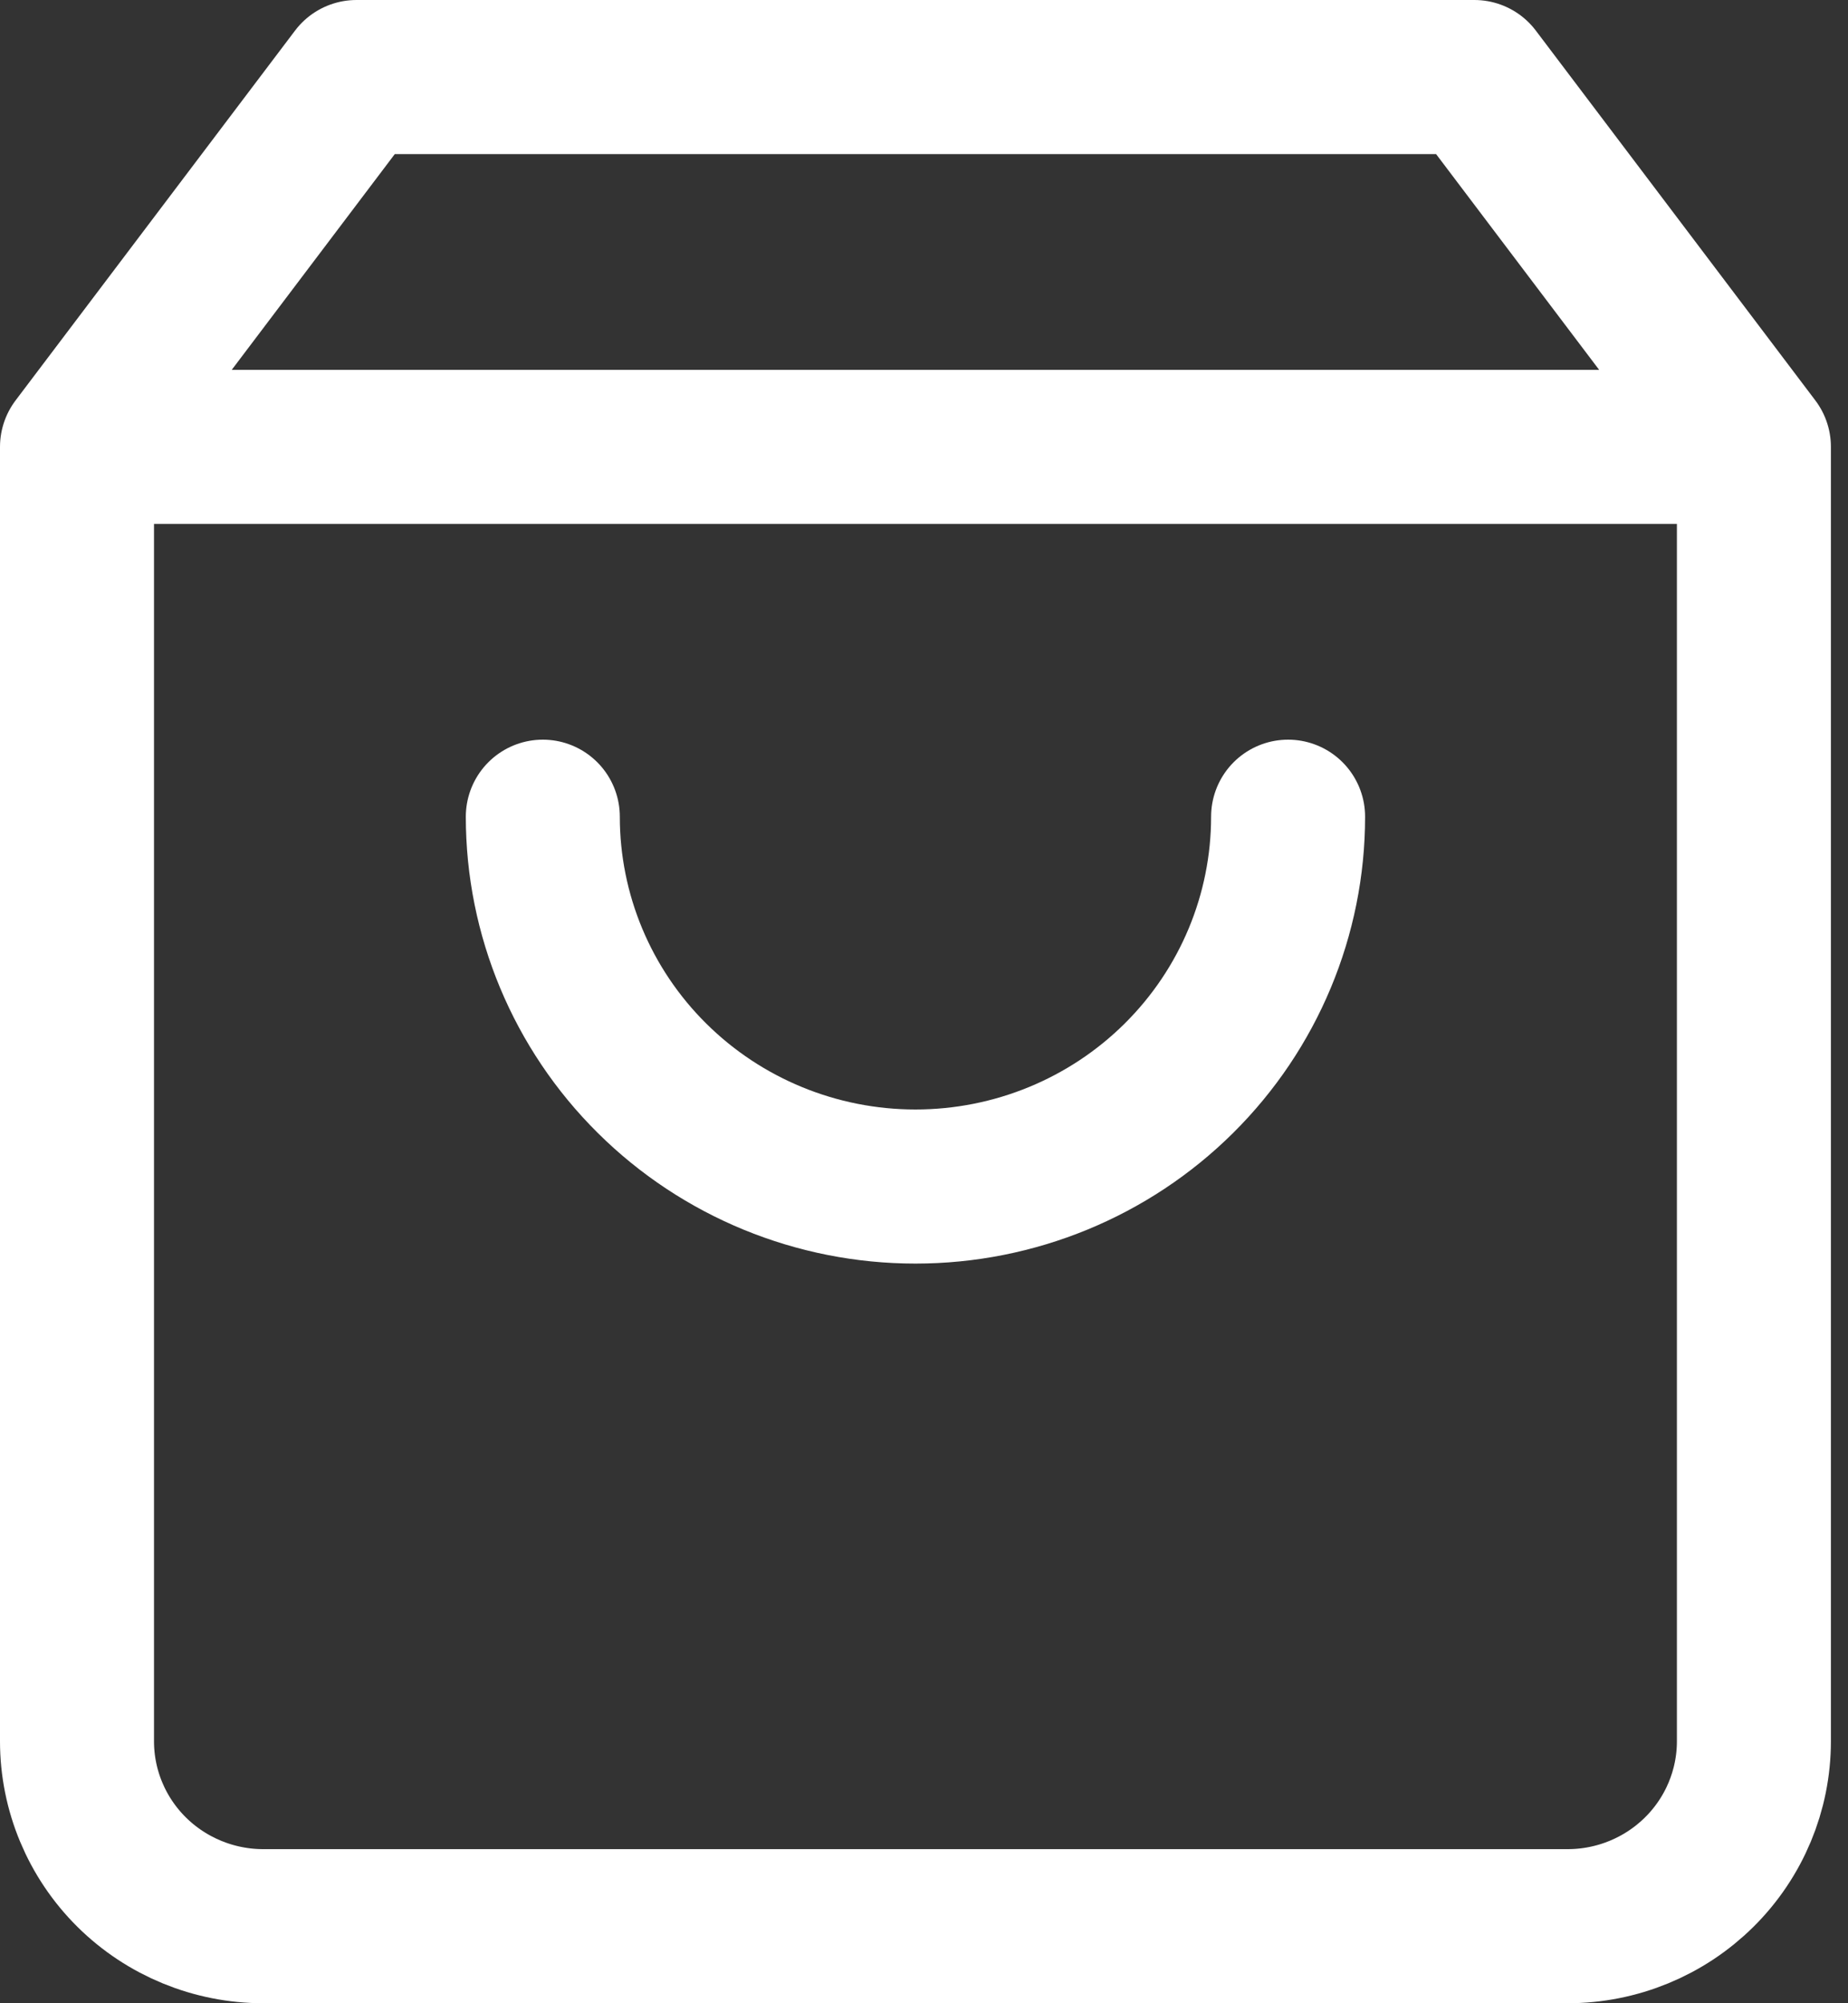 <svg width="48" height="52" viewBox="0 0 48 52" fill="none" xmlns="http://www.w3.org/2000/svg">
<rect x="0" y="0" width="48" height="52" fill="#333333" stroke="none"/>
<path d="M2 11.6L9.259 2H38.296L45.556 11.6M2 11.6V45.2C2 46.473 2.51 47.694 3.417 48.594C4.325 49.494 5.556 50 6.84 50H40.716C42 50 43.23 49.494 44.138 48.594C45.046 47.694 45.556 46.473 45.556 45.2V11.6M2 11.6H45.556M33.457 21.2C33.457 23.746 32.437 26.188 30.622 27.988C28.807 29.789 26.345 30.8 23.778 30.8C21.211 30.8 18.749 29.789 16.934 27.988C15.118 26.188 14.099 23.746 14.099 21.2" stroke="white" stroke-width="4" stroke-linecap="round" stroke-linejoin="round"/>
</svg>
